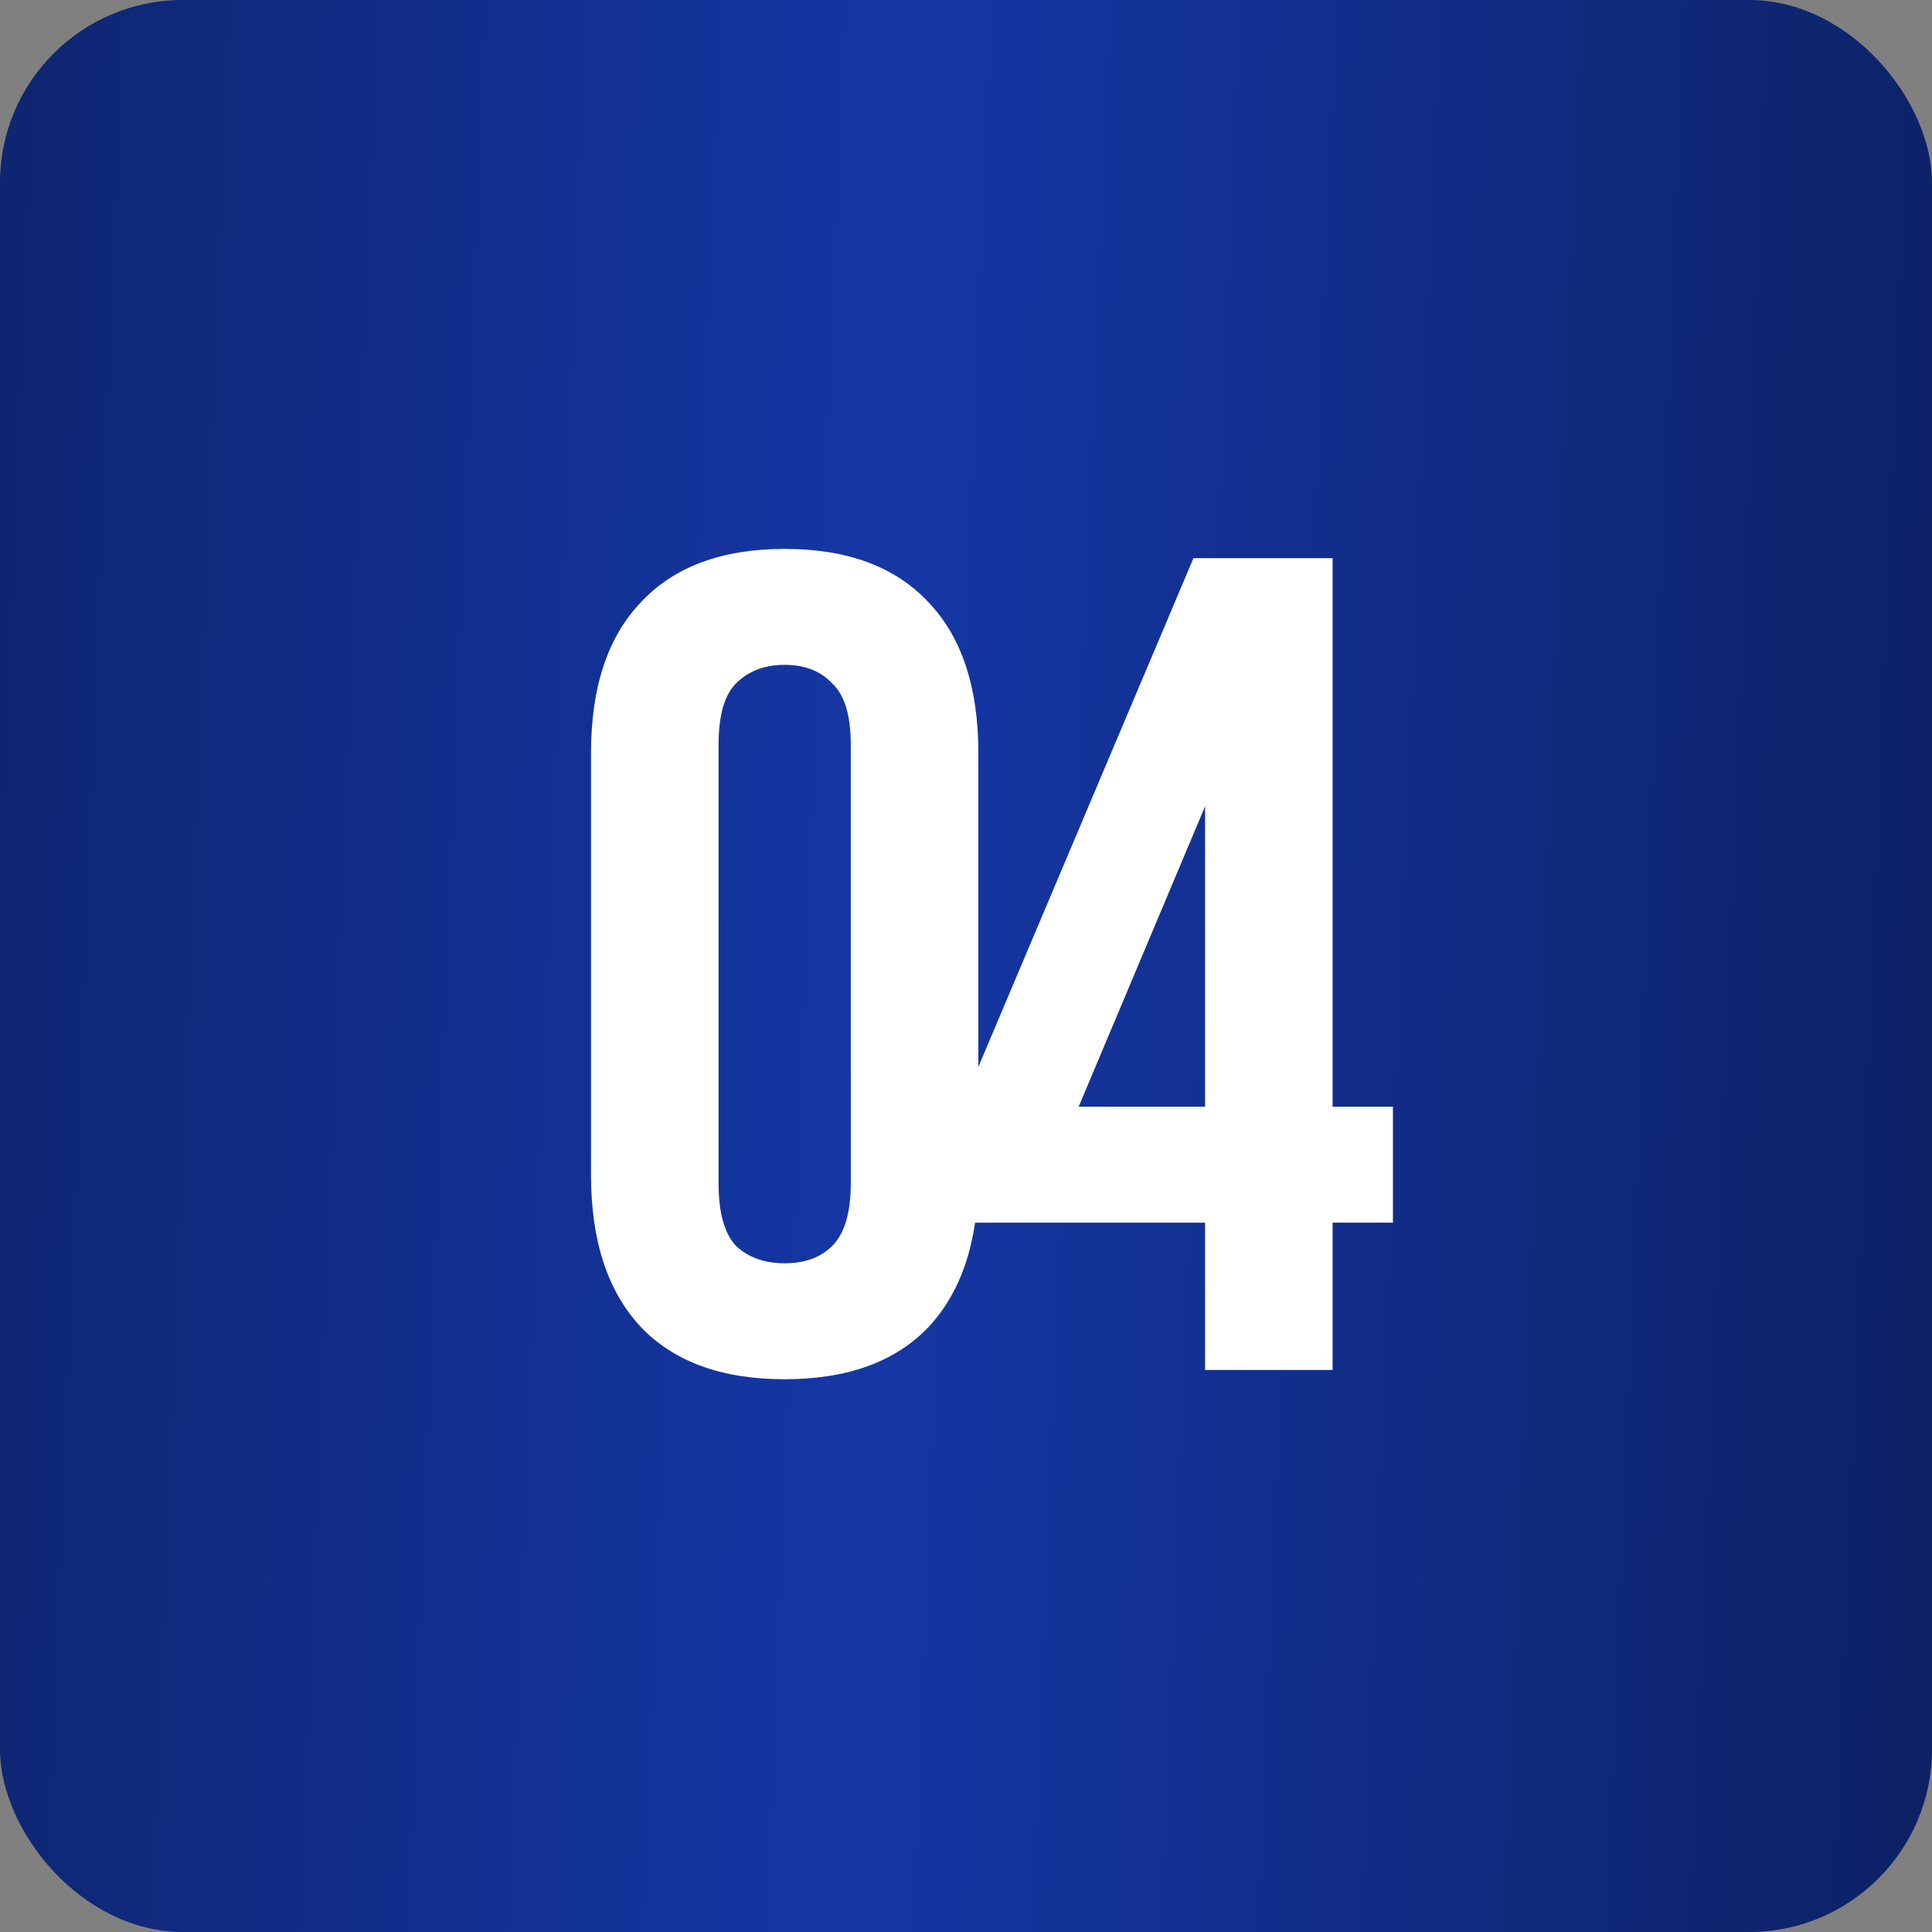 <svg xmlns="http://www.w3.org/2000/svg" width="55" height="55" viewBox="0 0 55 55" fill="none"><rect x="0" y="0" width="55" height="55" fill="#808080" stroke="none"/><rect width="55" height="55" rx="5.203" fill="url(#paint0_linear_3302_5035)"></rect><path d="M20.456 33.685C20.456 34.521 20.622 35.115 20.952 35.468C21.304 35.798 21.766 35.963 22.338 35.963C22.911 35.963 23.362 35.798 23.692 35.468C24.044 35.115 24.22 34.521 24.22 33.685V21.205C24.22 20.369 24.044 19.786 23.692 19.456C23.362 19.103 22.911 18.927 22.338 18.927C21.766 18.927 21.304 19.103 20.952 19.456C20.622 19.786 20.456 20.369 20.456 21.205V33.685ZM16.825 21.436C16.825 19.566 17.298 18.135 18.245 17.145C19.191 16.132 20.556 15.626 22.338 15.626C24.121 15.626 25.486 16.132 26.432 17.145C27.378 18.135 27.852 19.566 27.852 21.436V33.454C27.852 35.324 27.378 36.766 26.432 37.779C25.486 38.769 24.121 39.264 22.338 39.264C20.556 39.264 19.191 38.769 18.245 37.779C17.298 36.766 16.825 35.324 16.825 33.454V21.436ZM27.372 31.506L33.975 15.89H37.937V31.506H39.654V34.807H37.937V39H34.306V34.807H27.372V31.506ZM34.306 31.506V22.955L30.707 31.506H34.306Z" fill="white"></path><defs><linearGradient id="paint0_linear_3302_5035" x1="-23.613" y1="3.056" x2="73.614" y2="7.004" gradientUnits="userSpaceOnUse"><stop stop-color="#081540"></stop><stop offset="0.51" stop-color="#1537A6"></stop><stop offset="1" stop-color="#081540"></stop></linearGradient></defs></svg>